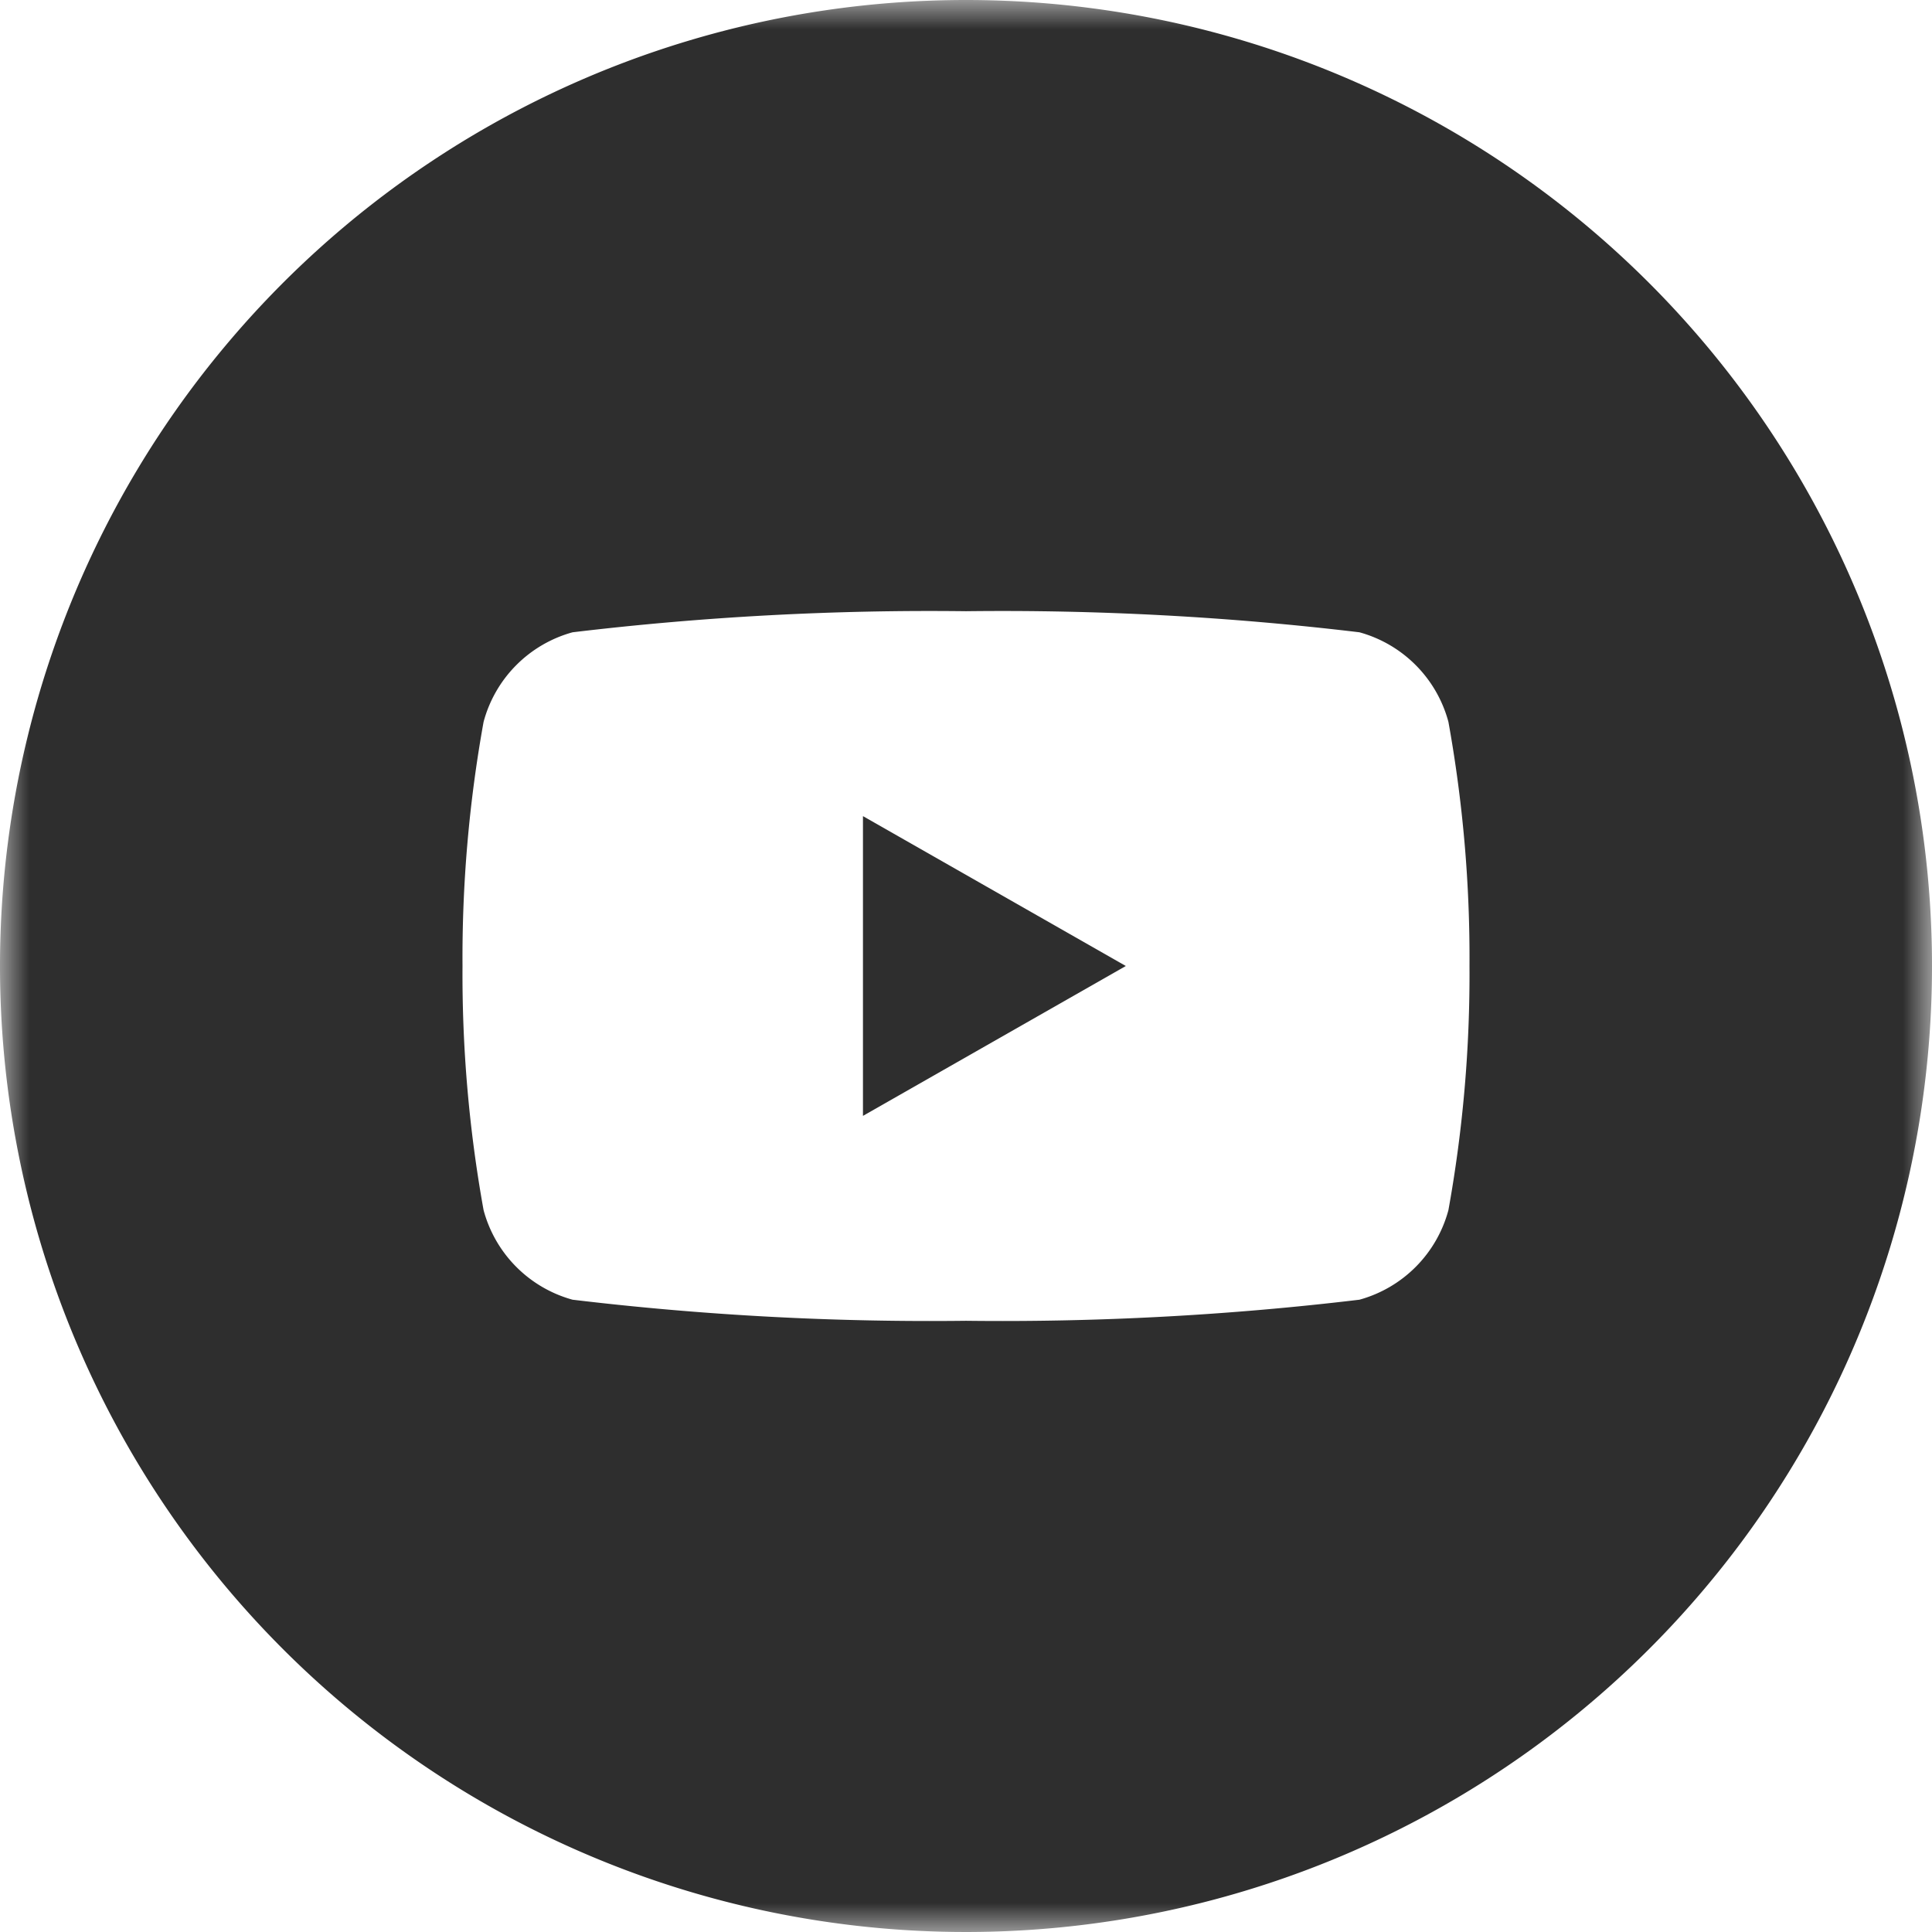 <svg id="Layer_1" data-name="Layer 1" xmlns="http://www.w3.org/2000/svg" xmlns:xlink="http://www.w3.org/1999/xlink" width="33" height="33" viewBox="0 0 33 33"><defs><style>.cls-1{fill:#fff;}.cls-1,.cls-2{fill-rule:evenodd;}.cls-2{fill:#2e2e2e;}.cls-3{mask:url(#mask);}</style><mask id="mask" x="0" y="0" width="33" height="33" maskUnits="userSpaceOnUse"><g transform="translate(0.17 0)"><g id="mask-2"><polygon id="path-1" class="cls-1" points="-0.17 0 32.83 0 32.83 33 -0.17 33 -0.17 0"/></g></g></mask></defs><title>youtube</title><g id="Symbols"><g id="Footer"><g id="Social"><g id="Icon_youtube" data-name="Icon youtube"><polygon id="Fill-1" class="cls-2" points="14.74 19.06 19.23 16.5 14.74 13.94 14.74 19.06"/><g id="Group-4"><g class="cls-3"><path id="Fill-2" class="cls-2" d="M24.57,20.67a2.17,2.17,0,0,1-1.52,1.53,51.31,51.31,0,0,1-6.72.36,51.31,51.31,0,0,1-6.72-.36,2.17,2.17,0,0,1-1.52-1.53,22.66,22.66,0,0,1-.36-4.17,22.66,22.66,0,0,1,.36-4.17A2.17,2.17,0,0,1,9.61,10.8a51.31,51.31,0,0,1,6.72-.36,51.31,51.31,0,0,1,6.72.36,2.17,2.17,0,0,1,1.52,1.53,22.66,22.66,0,0,1,.36,4.17,22.66,22.66,0,0,1-.36,4.17M16.33,0a16.5,16.5,0,1,0,16.5,16.5A16.5,16.5,0,0,0,16.33,0" transform="translate(0.17 0)"/></g></g></g></g></g></g></svg>